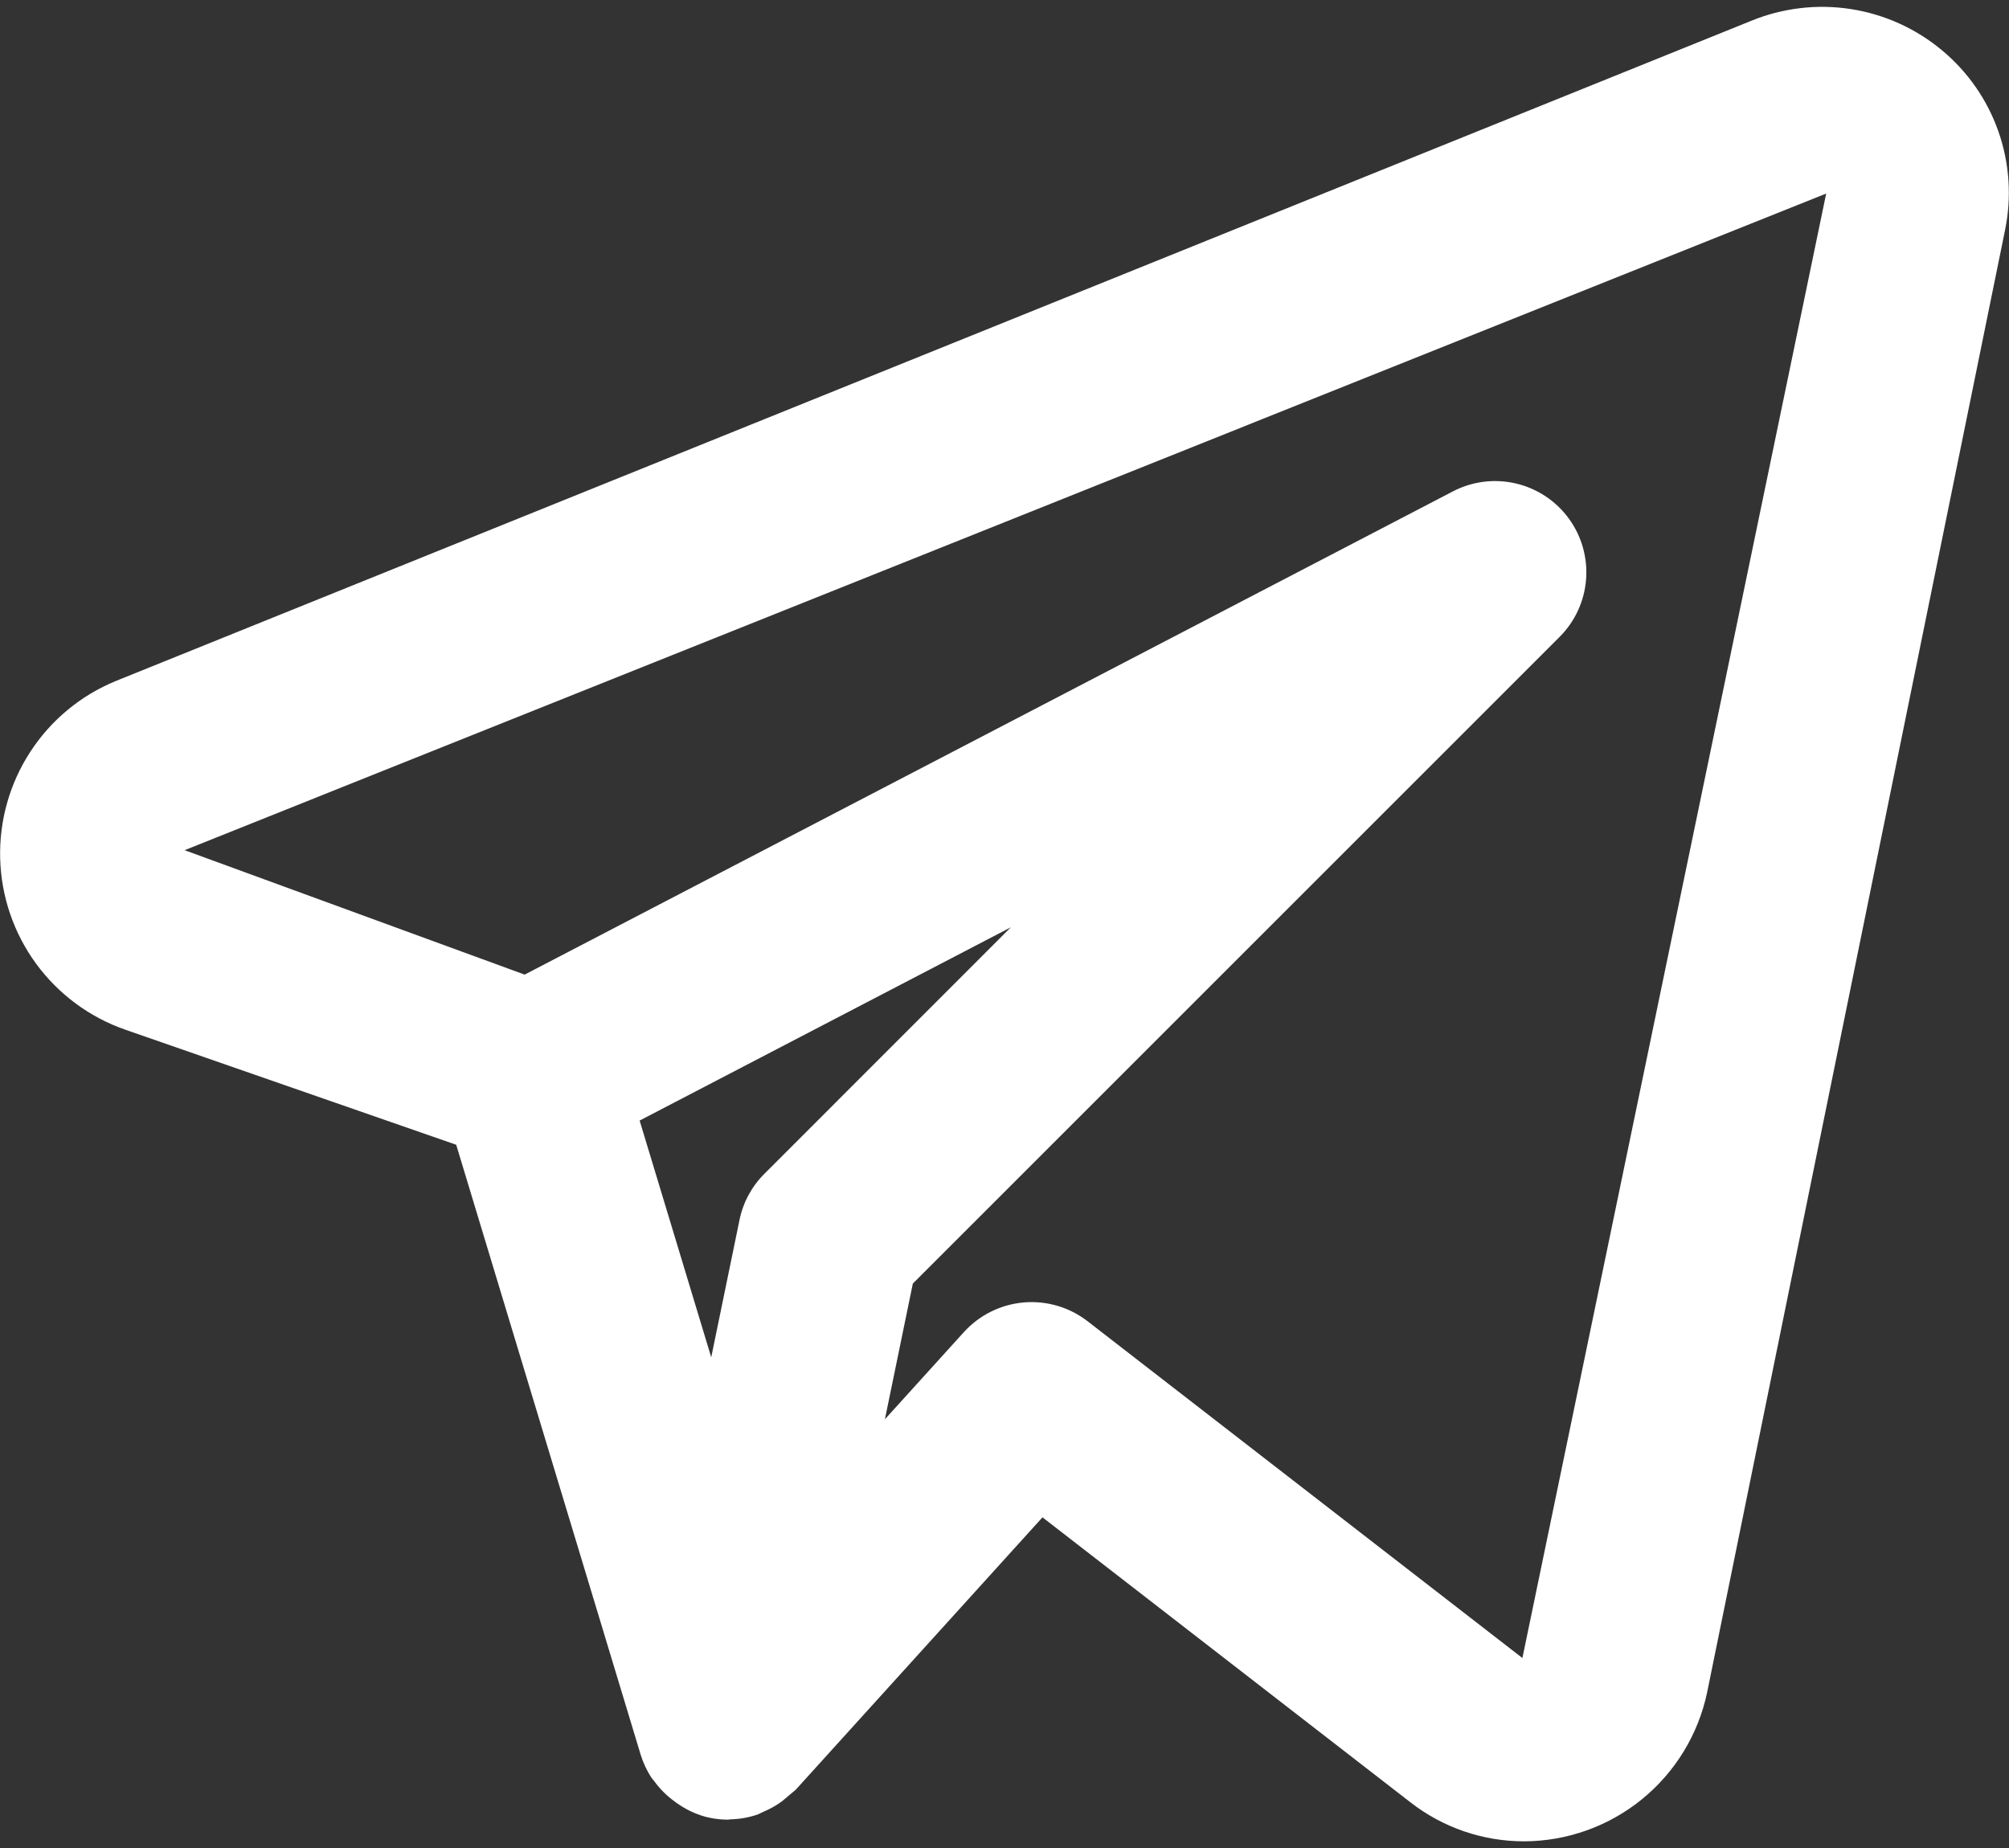 <?xml version="1.0" encoding="UTF-8"?> <svg xmlns="http://www.w3.org/2000/svg" width="200" height="184" viewBox="0 0 200 184" fill="none"><rect x="0" y="0" width="200" height="184" fill="#333333" stroke="none"/> <path d="M193.306 4.988C190.718 2.835 187.594 1.424 184.268 0.905C180.941 0.386 177.537 0.779 174.416 2.041L11.515 67.811C8.031 69.244 5.065 71.703 3.012 74.861C0.958 78.019 -0.086 81.727 0.017 85.493C0.12 89.258 1.366 92.904 3.589 95.945C5.812 98.986 8.908 101.279 12.464 102.52L45.416 113.98L63.782 174.716C64.032 175.527 64.394 176.299 64.858 177.01C64.929 177.119 65.028 177.2 65.103 177.306C65.639 178.055 66.287 178.716 67.025 179.267C67.234 179.427 67.435 179.577 67.659 179.719C68.522 180.292 69.478 180.71 70.484 180.956L70.592 180.965L70.653 180.991C71.257 181.115 71.873 181.177 72.49 181.178C72.549 181.178 72.602 181.15 72.661 181.148C73.592 181.132 74.516 180.972 75.398 180.673C75.603 180.603 75.779 180.486 75.978 180.402C76.636 180.129 77.26 179.78 77.835 179.36C78.296 178.972 78.757 178.583 79.219 178.195L103.782 151.076L140.417 179.456C143.642 181.967 147.612 183.332 151.699 183.335C155.982 183.33 160.133 181.852 163.456 179.149C166.779 176.447 169.072 172.685 169.951 168.493L199.608 22.902C200.28 19.625 200.049 16.227 198.939 13.072C197.829 9.917 195.882 7.122 193.306 4.988ZM76.094 116.874C74.834 118.129 73.972 119.729 73.618 121.472L70.804 135.143L63.677 111.572L100.63 92.329L76.094 116.874ZM151.558 165.084L108.265 131.547C106.453 130.147 104.181 129.481 101.901 129.682C99.621 129.883 97.5 130.935 95.961 132.63L88.094 141.313L90.875 127.801L155.259 63.416C156.796 61.882 157.732 59.847 157.898 57.682C158.065 55.516 157.45 53.362 156.165 51.611C154.881 49.86 153.012 48.627 150.896 48.135C148.781 47.642 146.559 47.924 144.633 48.929L52.231 97.039L18.377 84.65L181.801 19.271L151.558 165.084Z" fill="white"></path> </svg> 